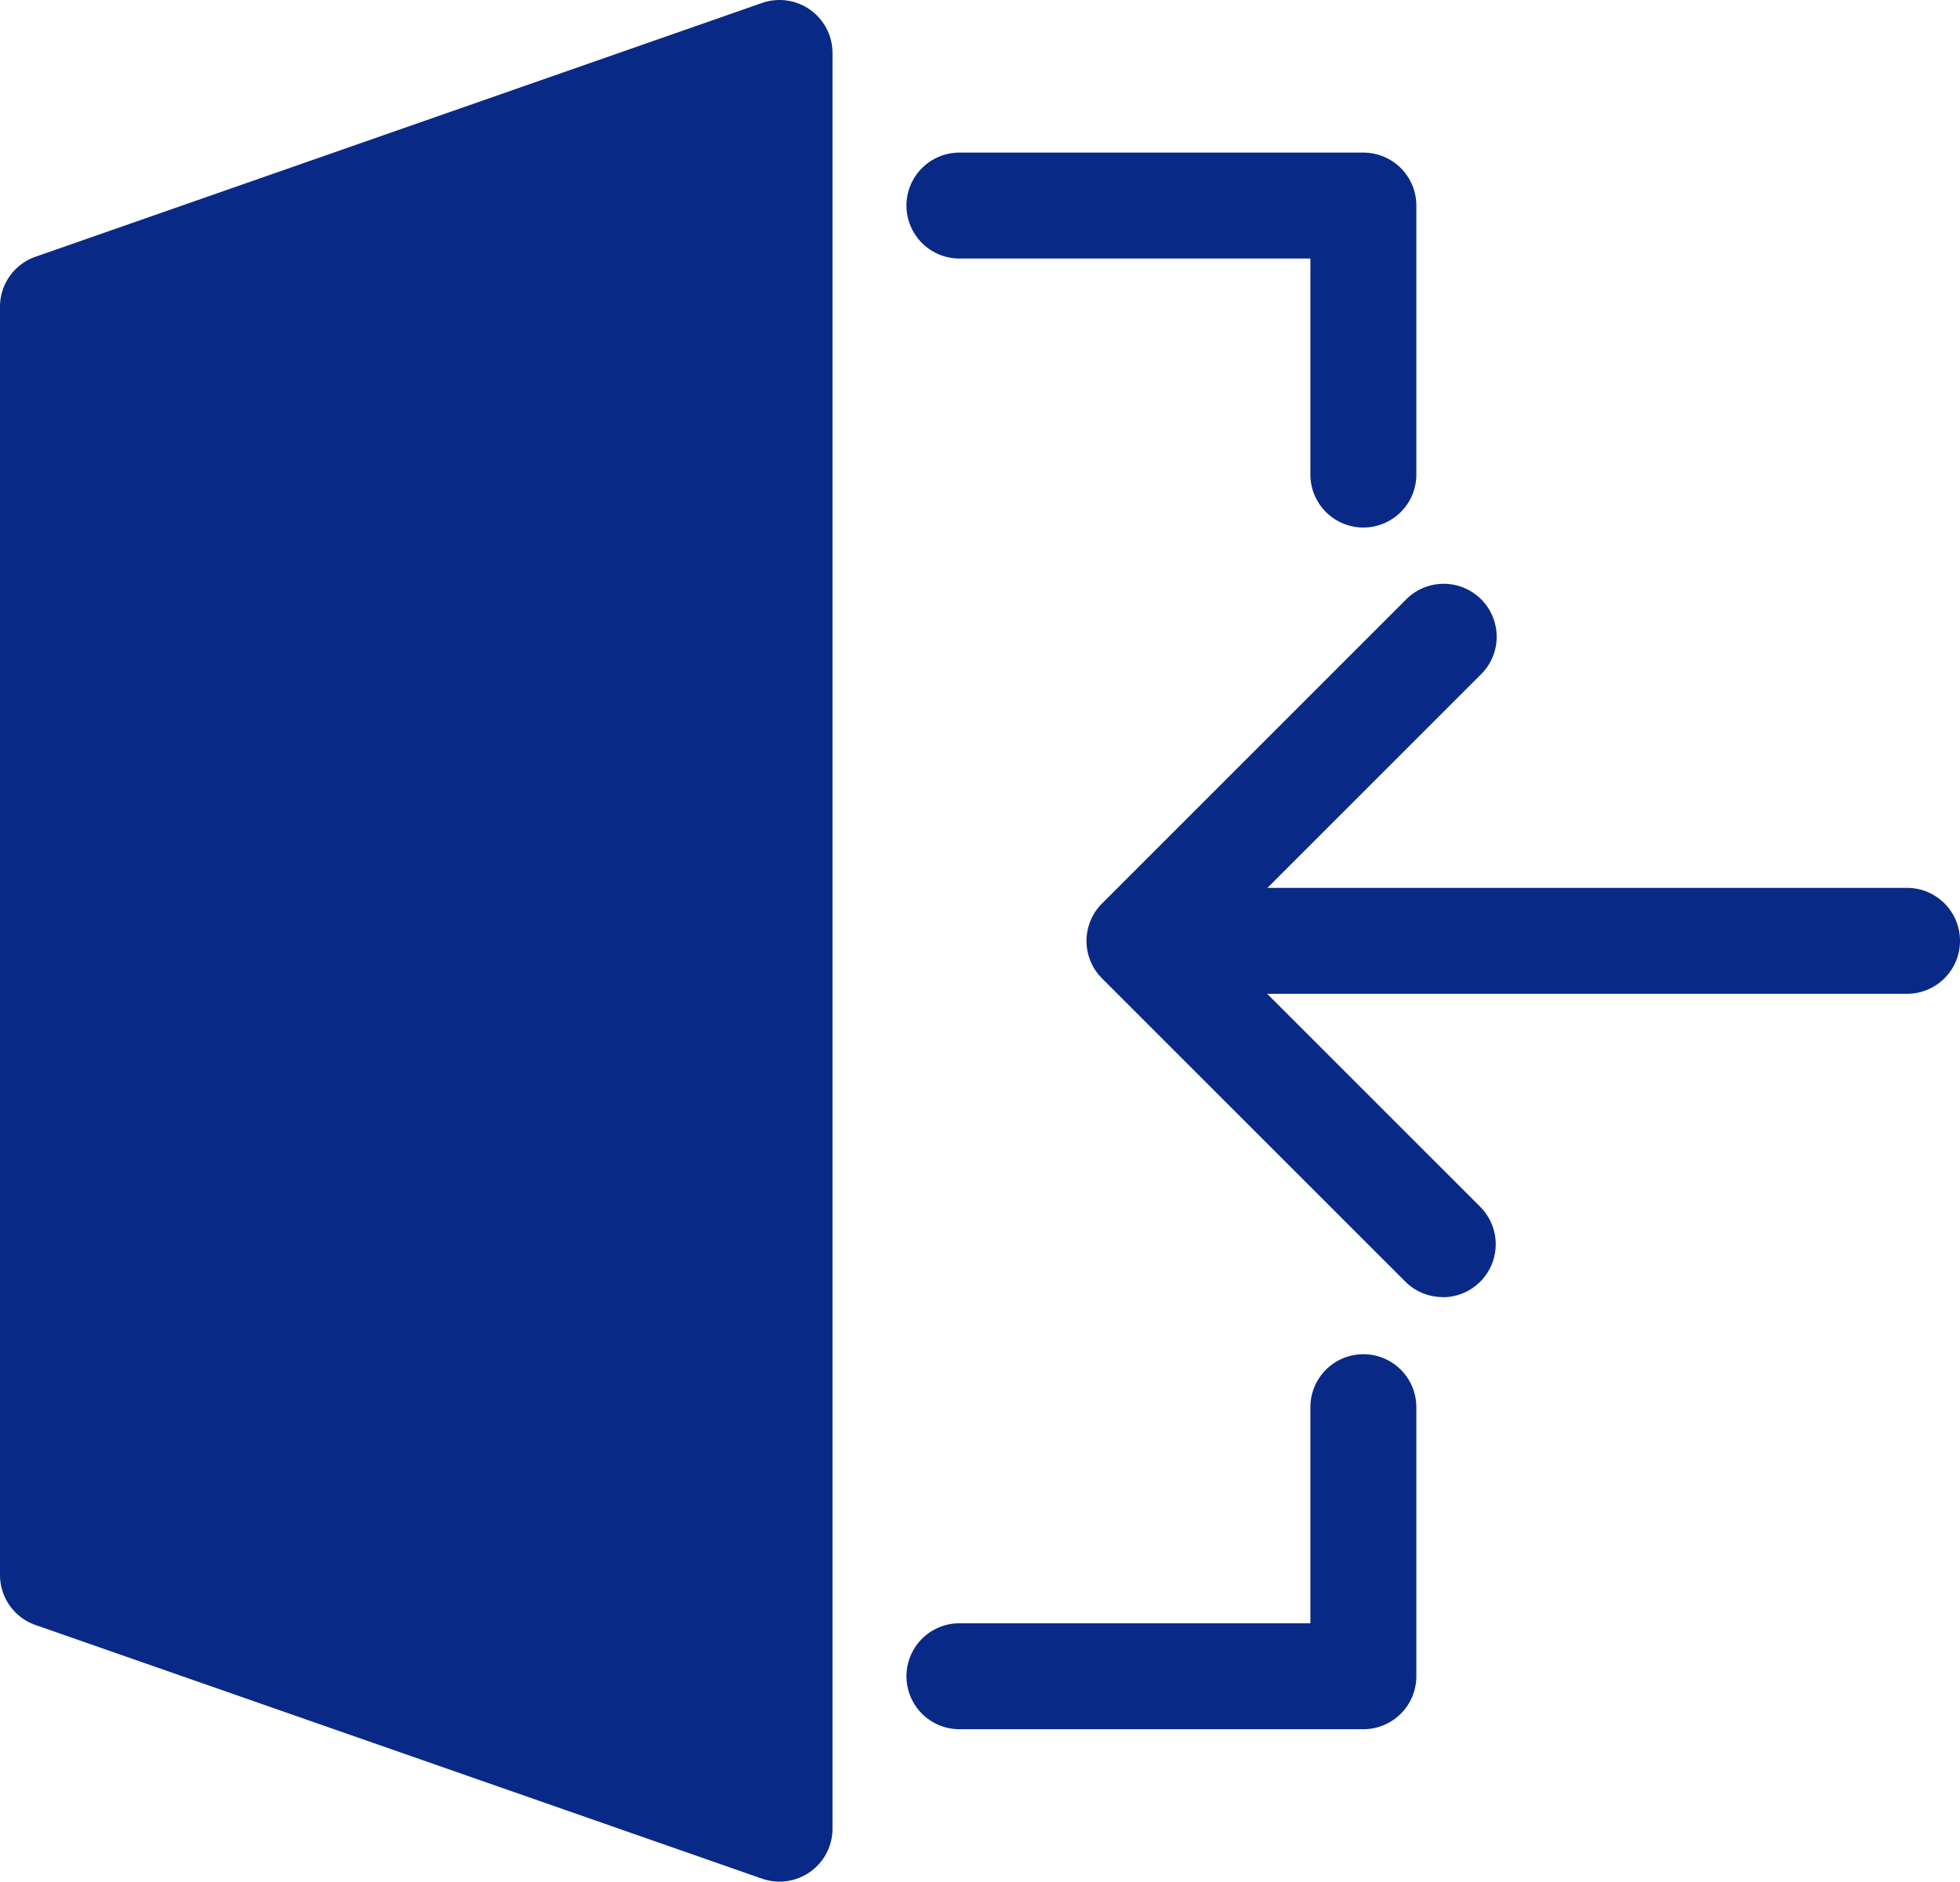 <svg xmlns="http://www.w3.org/2000/svg" width="29.599" height="28.421" viewBox="0 0 29.599 28.421">
  <g id="icon_top_06" transform="translate(-196.659 -1406.579)">
    <path id="パス_10992" data-name="パス 10992" d="M34.821,13.338a.8.8,0,0,1-.8-.8V9.275h-5.3a.8.8,0,0,1,0-1.6h6.1a.8.8,0,0,1,.8.8v4.063a.8.8,0,0,1-.8.8Z" transform="translate(182.427 1401.209)" fill="#092987"/>
    <path id="パス_10993" data-name="パス 10993" d="M34.821,47.37h-6.1a.8.8,0,1,1,0-1.6h5.3V42.506a.8.8,0,0,1,1.6,0V46.57a.8.8,0,0,1-.8.8Z" transform="translate(182.427 1385.328)" fill="#092987"/>
    <path id="パス_10994" data-name="パス 10994" d="M14.721,31.676,3.75,27.845V8.688L14.721,4.857Z" transform="translate(193.709 1402.524)" fill="#092987"/>
    <path id="パス_10994_-_アウトライン" data-name="パス 10994 - アウトライン" d="M14.021,31.776a.8.8,0,0,1-.264-.045L2.786,27.9a.8.8,0,0,1-.536-.755V7.988a.8.8,0,0,1,.536-.755L13.758,3.4a.8.8,0,0,1,1.064.755V30.976a.8.8,0,0,1-.8.8ZM3.85,26.577l9.371,3.273V5.284L3.85,8.556Z" transform="translate(194.409 1403.224)" fill="#092987"/>
    <ellipse id="楕円形_256" data-name="楕円形 256" cx="1.219" cy="2.438" rx="1.219" ry="2.438" transform="translate(204.773 1418.352)" fill="#092987"/>
    <path id="線_645" data-name="線 645" d="M10.828.1H-.7a.8.8,0,0,1-.8-.8.8.8,0,0,1,.8-.8H10.828a.8.8,0,0,1,.8.8.8.8,0,0,1-.8.8Z" transform="translate(214.63 1421.49)" fill="#092987"/>
    <path id="パス_10996" data-name="パス 10996" d="M38.394,30.673a.8.8,0,0,1-.566-.234l-4.58-4.58a.8.8,0,0,1,0-1.131l4.58-4.58a.8.8,0,1,1,1.131,1.131l-4.015,4.015,4.015,4.015a.8.8,0,0,1-.566,1.366Z" transform="translate(180.053 1395.498)" fill="#092987"/>
  </g>
</svg>
